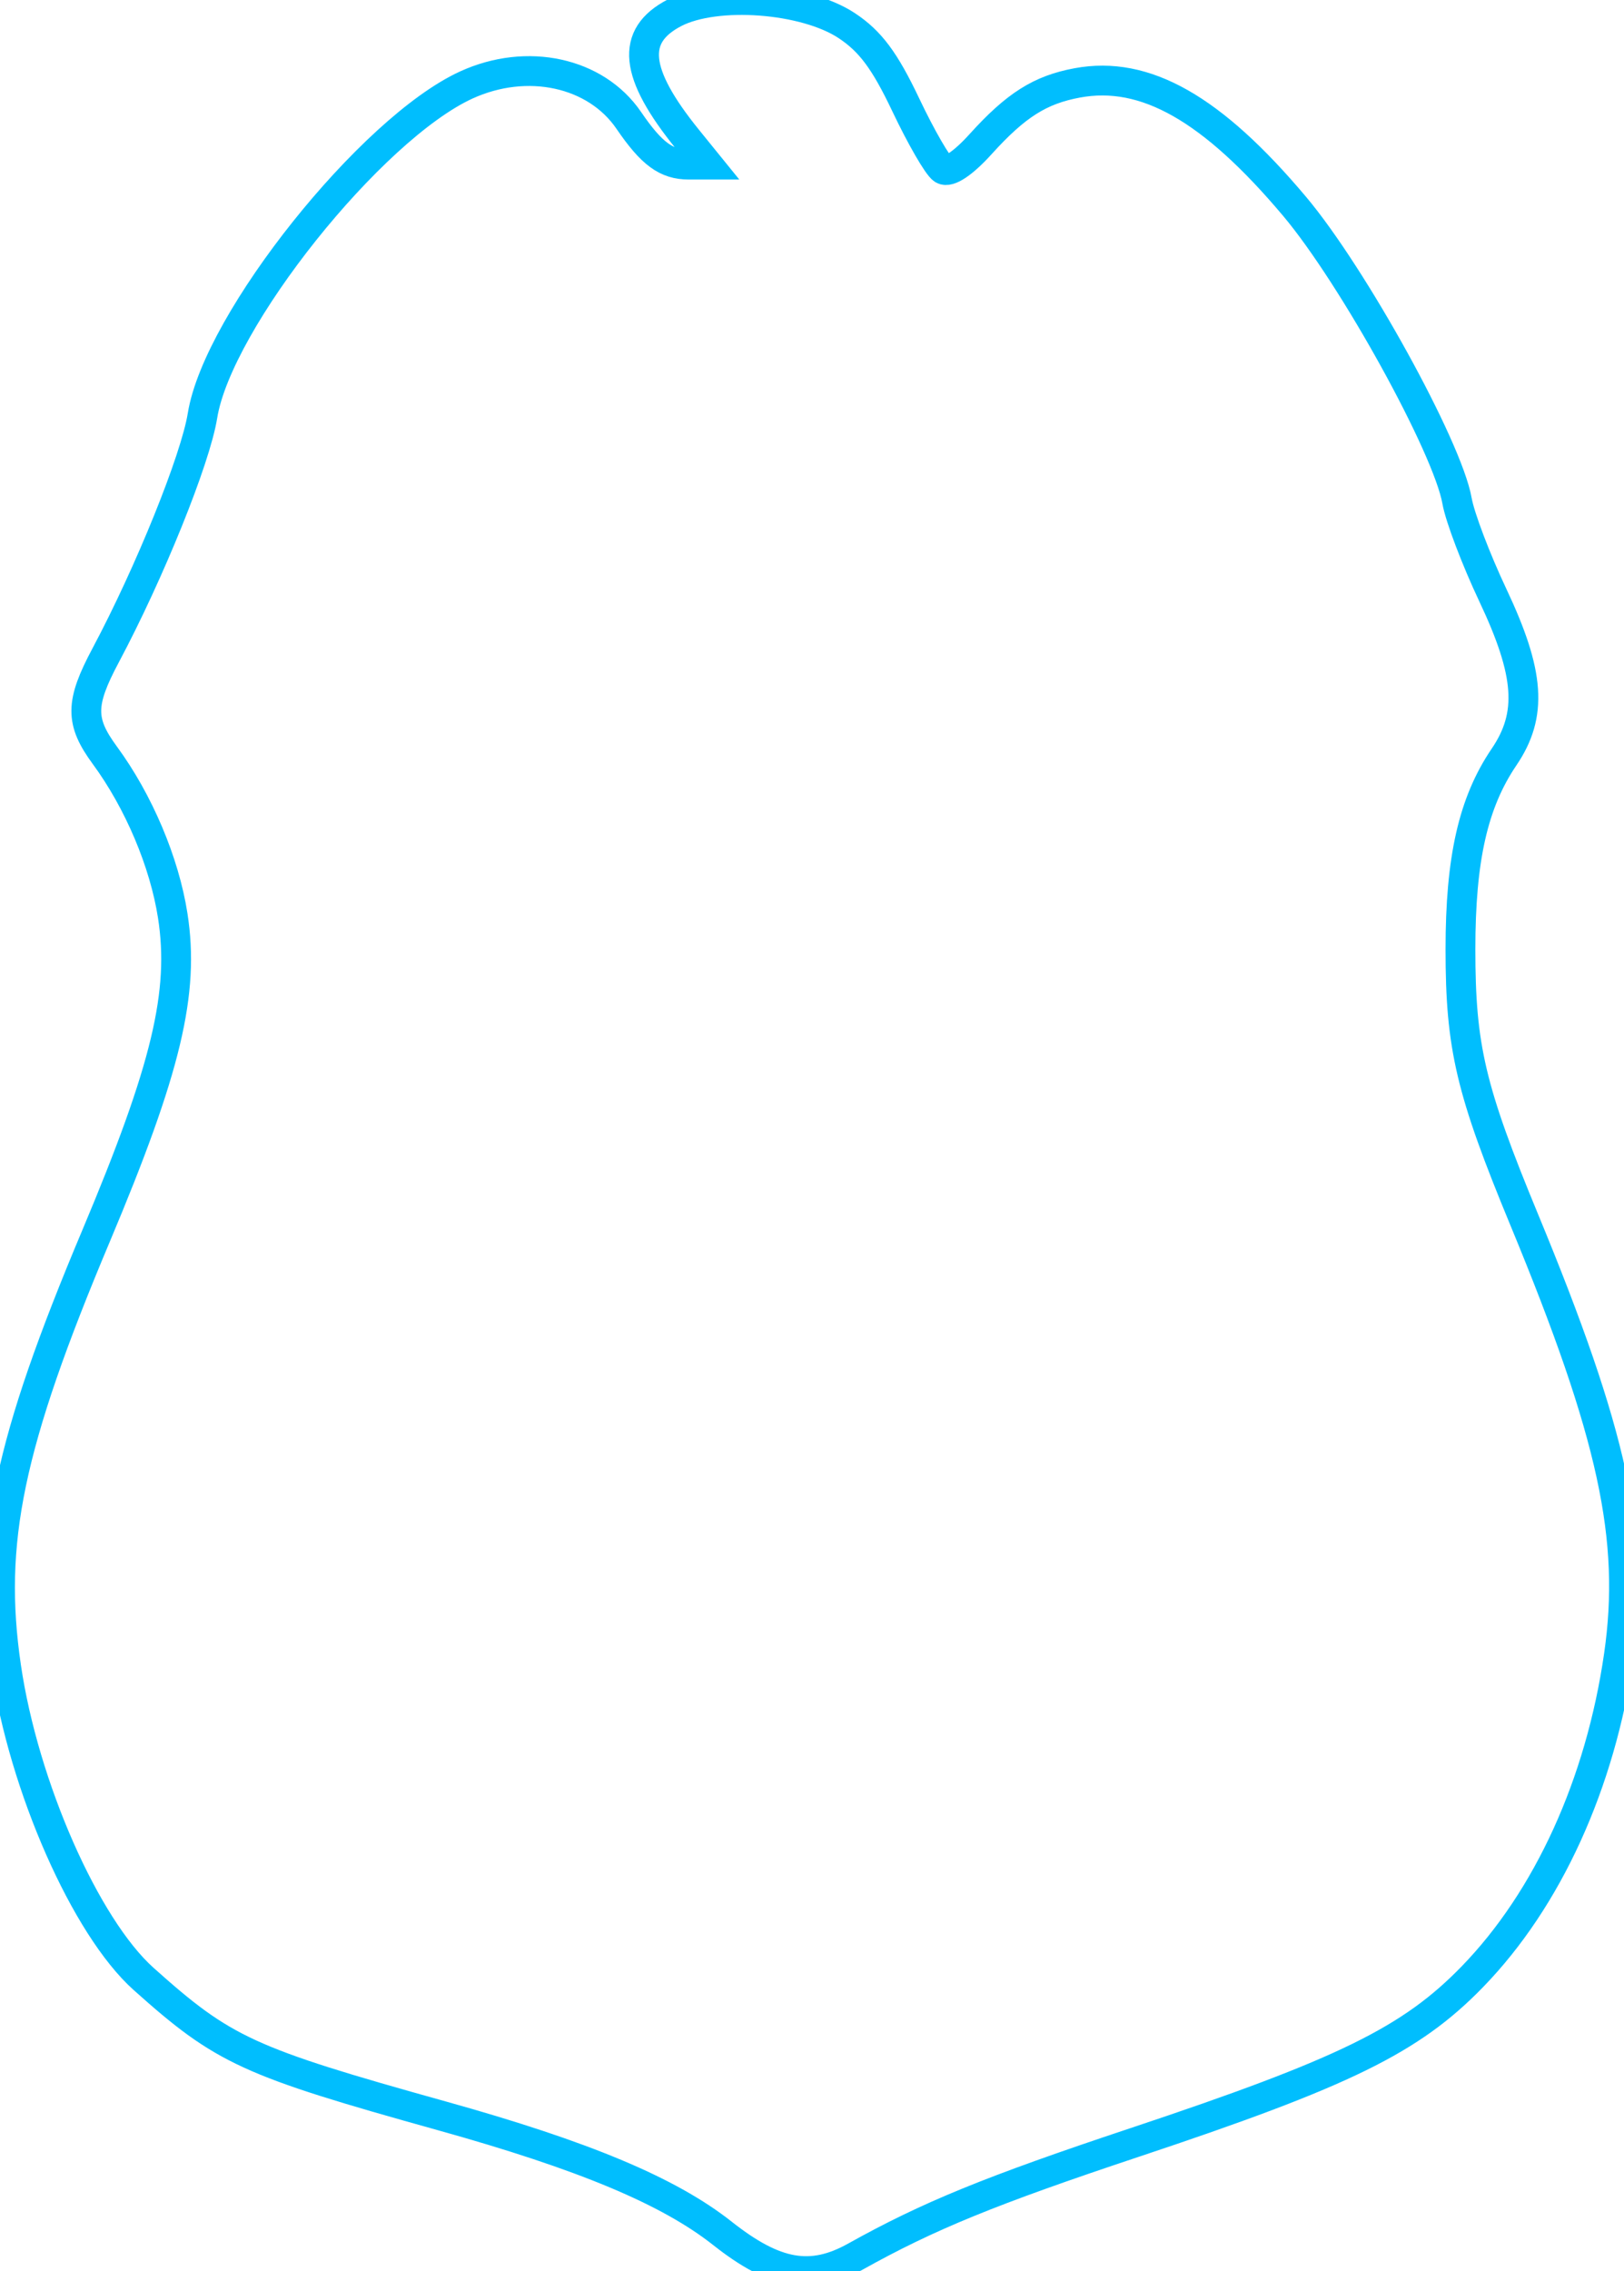 <svg viewBox="30.257 19.424 54.485 76.152" height="76.152mm" width="54.485mm" preserveAspectRatio="xMinYMin meet" version="1.1" xmlns:xlink="http://www.w3.org/1999/xlink" xmlns="http://www.w3.org/2000/svg"><style></style>
<path fill-rule="nonzero" d="M60.63 22.934C59.925 21.45 59.442 20.801 58.65 20.277C57.245 19.346 54.265 19.124 52.872 19.845C51.384 20.616 51.511 21.87 53.3 24.08L53.995 24.937L53.352 24.937C52.594 24.937 52.103 24.576 51.336 23.453C50.231 21.835 47.925 21.334 45.885 22.267C42.691 23.729 37.548 30.171 37.035 33.352C36.799 34.82 35.261 38.623 33.786 41.39C32.928 42.998 32.923 43.605 33.756 44.739C34.892 46.284 35.757 48.327 36.036 50.12C36.437 52.697 35.826 55.248 33.466 60.853C30.522 67.841 29.835 71.13 30.446 75.307C31.032 79.314 33.11 84.028 35.059 85.772C37.748 88.177 38.556 88.548 45.055 90.36C49.831 91.691 52.685 92.886 54.482 94.306C56.247 95.7 57.455 95.911 58.937 95.084C61.389 93.717 63.46 92.87 68.306 91.256C75.359 88.907 77.582 87.816 79.641 85.696C82.171 83.09 83.932 79.231 84.554 74.928C85.119 71.016 84.359 67.516 81.379 60.317C79.578 55.965 79.239 54.528 79.239 51.248C79.239 48.208 79.666 46.327 80.701 44.801C81.665 43.382 81.569 42.003 80.323 39.368C79.759 38.174 79.22 36.755 79.125 36.214C78.812 34.419 75.637 28.667 73.673 26.335C70.905 23.048 68.66 21.774 66.381 22.197C65.134 22.428 64.322 22.943 63.138 24.252C62.559 24.892 62.075 25.216 61.88 25.096C61.705 24.987 61.143 24.015 60.63 22.934Z" data-view-type="laser" fill="none" stroke="#00befe" transform="matrix(1,0,0,1,0.016,0.007)"></path></svg>